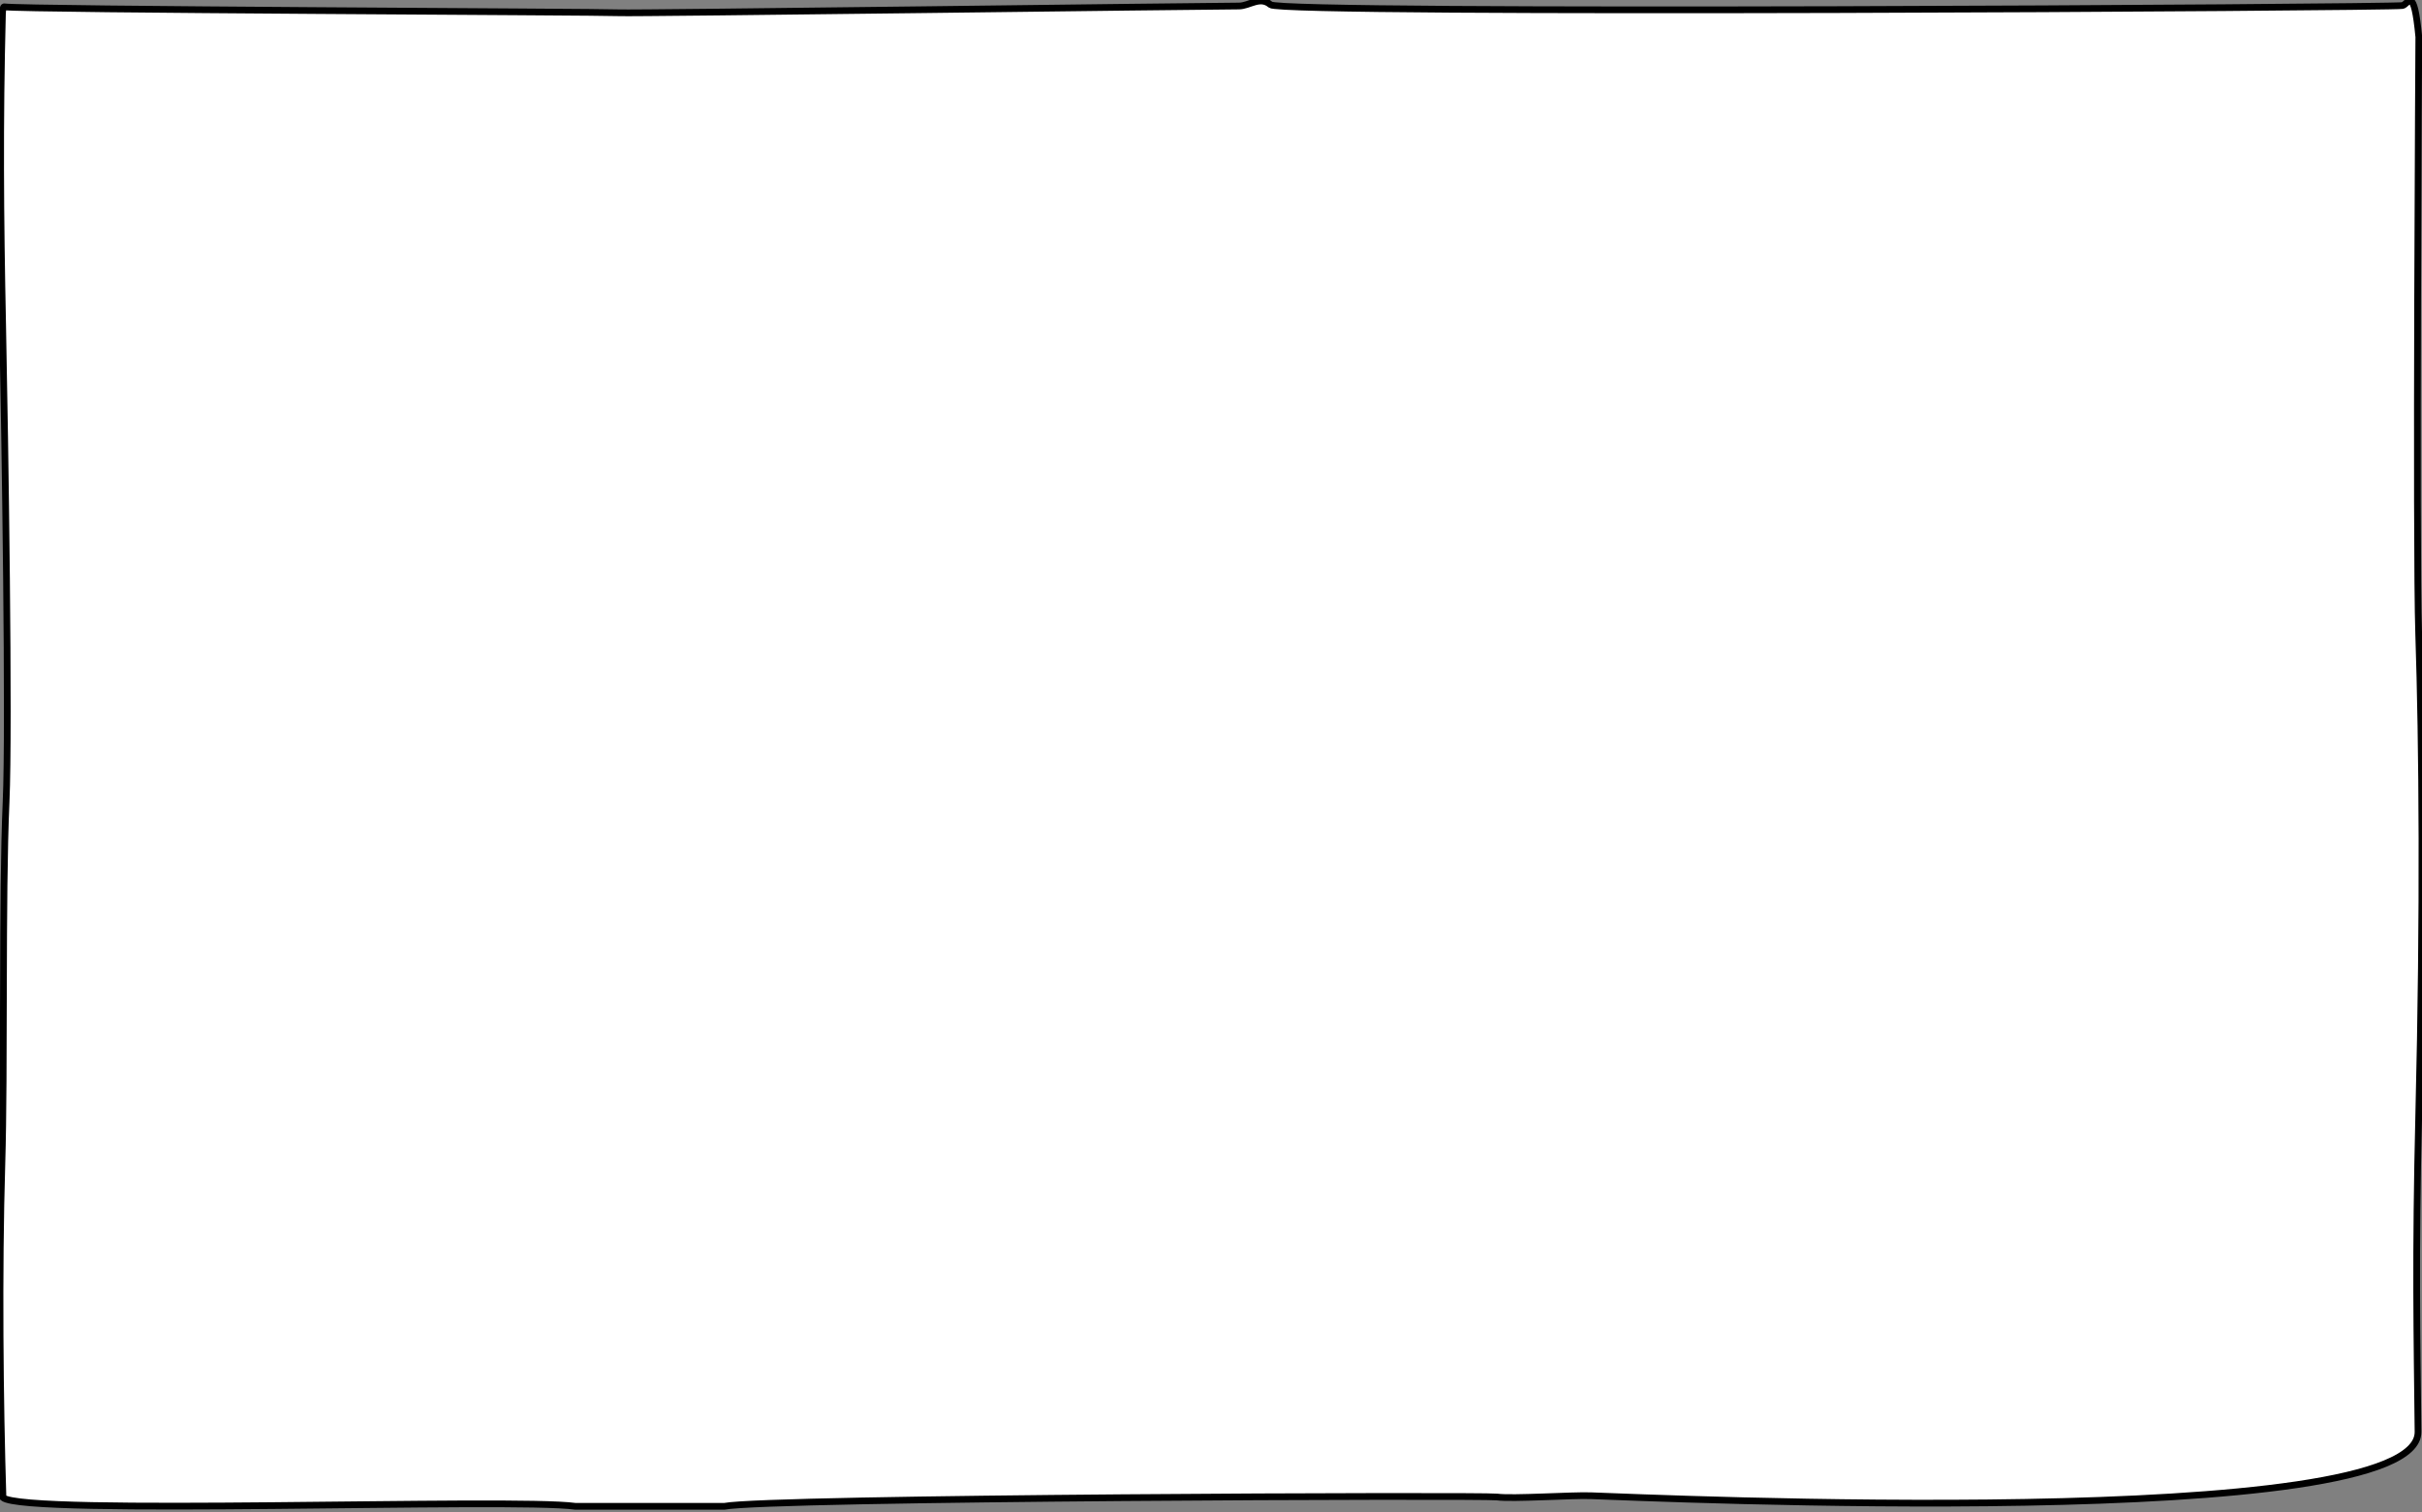 <svg preserveAspectRatio="none" viewBox="0 0 940 587" fill="none" xmlns="http://www.w3.org/2000/svg">
<rect x="0" y="0" width="940" height="587" fill="#808080" stroke="none"/>
<path d="M938.771 14.425C936.83 -6.089 934.677 1.7 932.424 2.153C928.532 2.968 497.543 5.64 493.118 1.836C489.034 -1.696 484.9 2.334 480.816 2.334C468.444 2.334 246.271 5.277 240.377 4.96C234.221 4.598 10.227 3.783 1.607 2.651C1.265 2.651 0.984 3.828 0.943 5.504C-0.133 48.026 0.139 83.303 1.034 126.731C1.929 170.158 3.669 281.921 2.362 311.31C0.732 347.9 1.828 415.601 0.732 451.692C-0.535 493.626 -0.002 544.48 1.155 581.342C8.99 588.497 199 581.342 223.368 584.738C245.5 584.738 263.5 584.738 281.094 584.738C298.5 581.342 575.447 580.391 580.989 581.116C586.914 581.931 610.038 580.346 617.481 580.618C638.755 581.342 938.892 595.018 938.46 555.802C938.057 519.348 937.383 487.694 938.741 432.582C940.703 352.836 940.119 288.442 938.711 245.919C937.544 210.598 938.761 14.515 938.761 14.515L938.771 14.425Z" fill="white" stroke="black" stroke-width="2.61" stroke-linecap="round" stroke-linejoin="round"/>
</svg>

